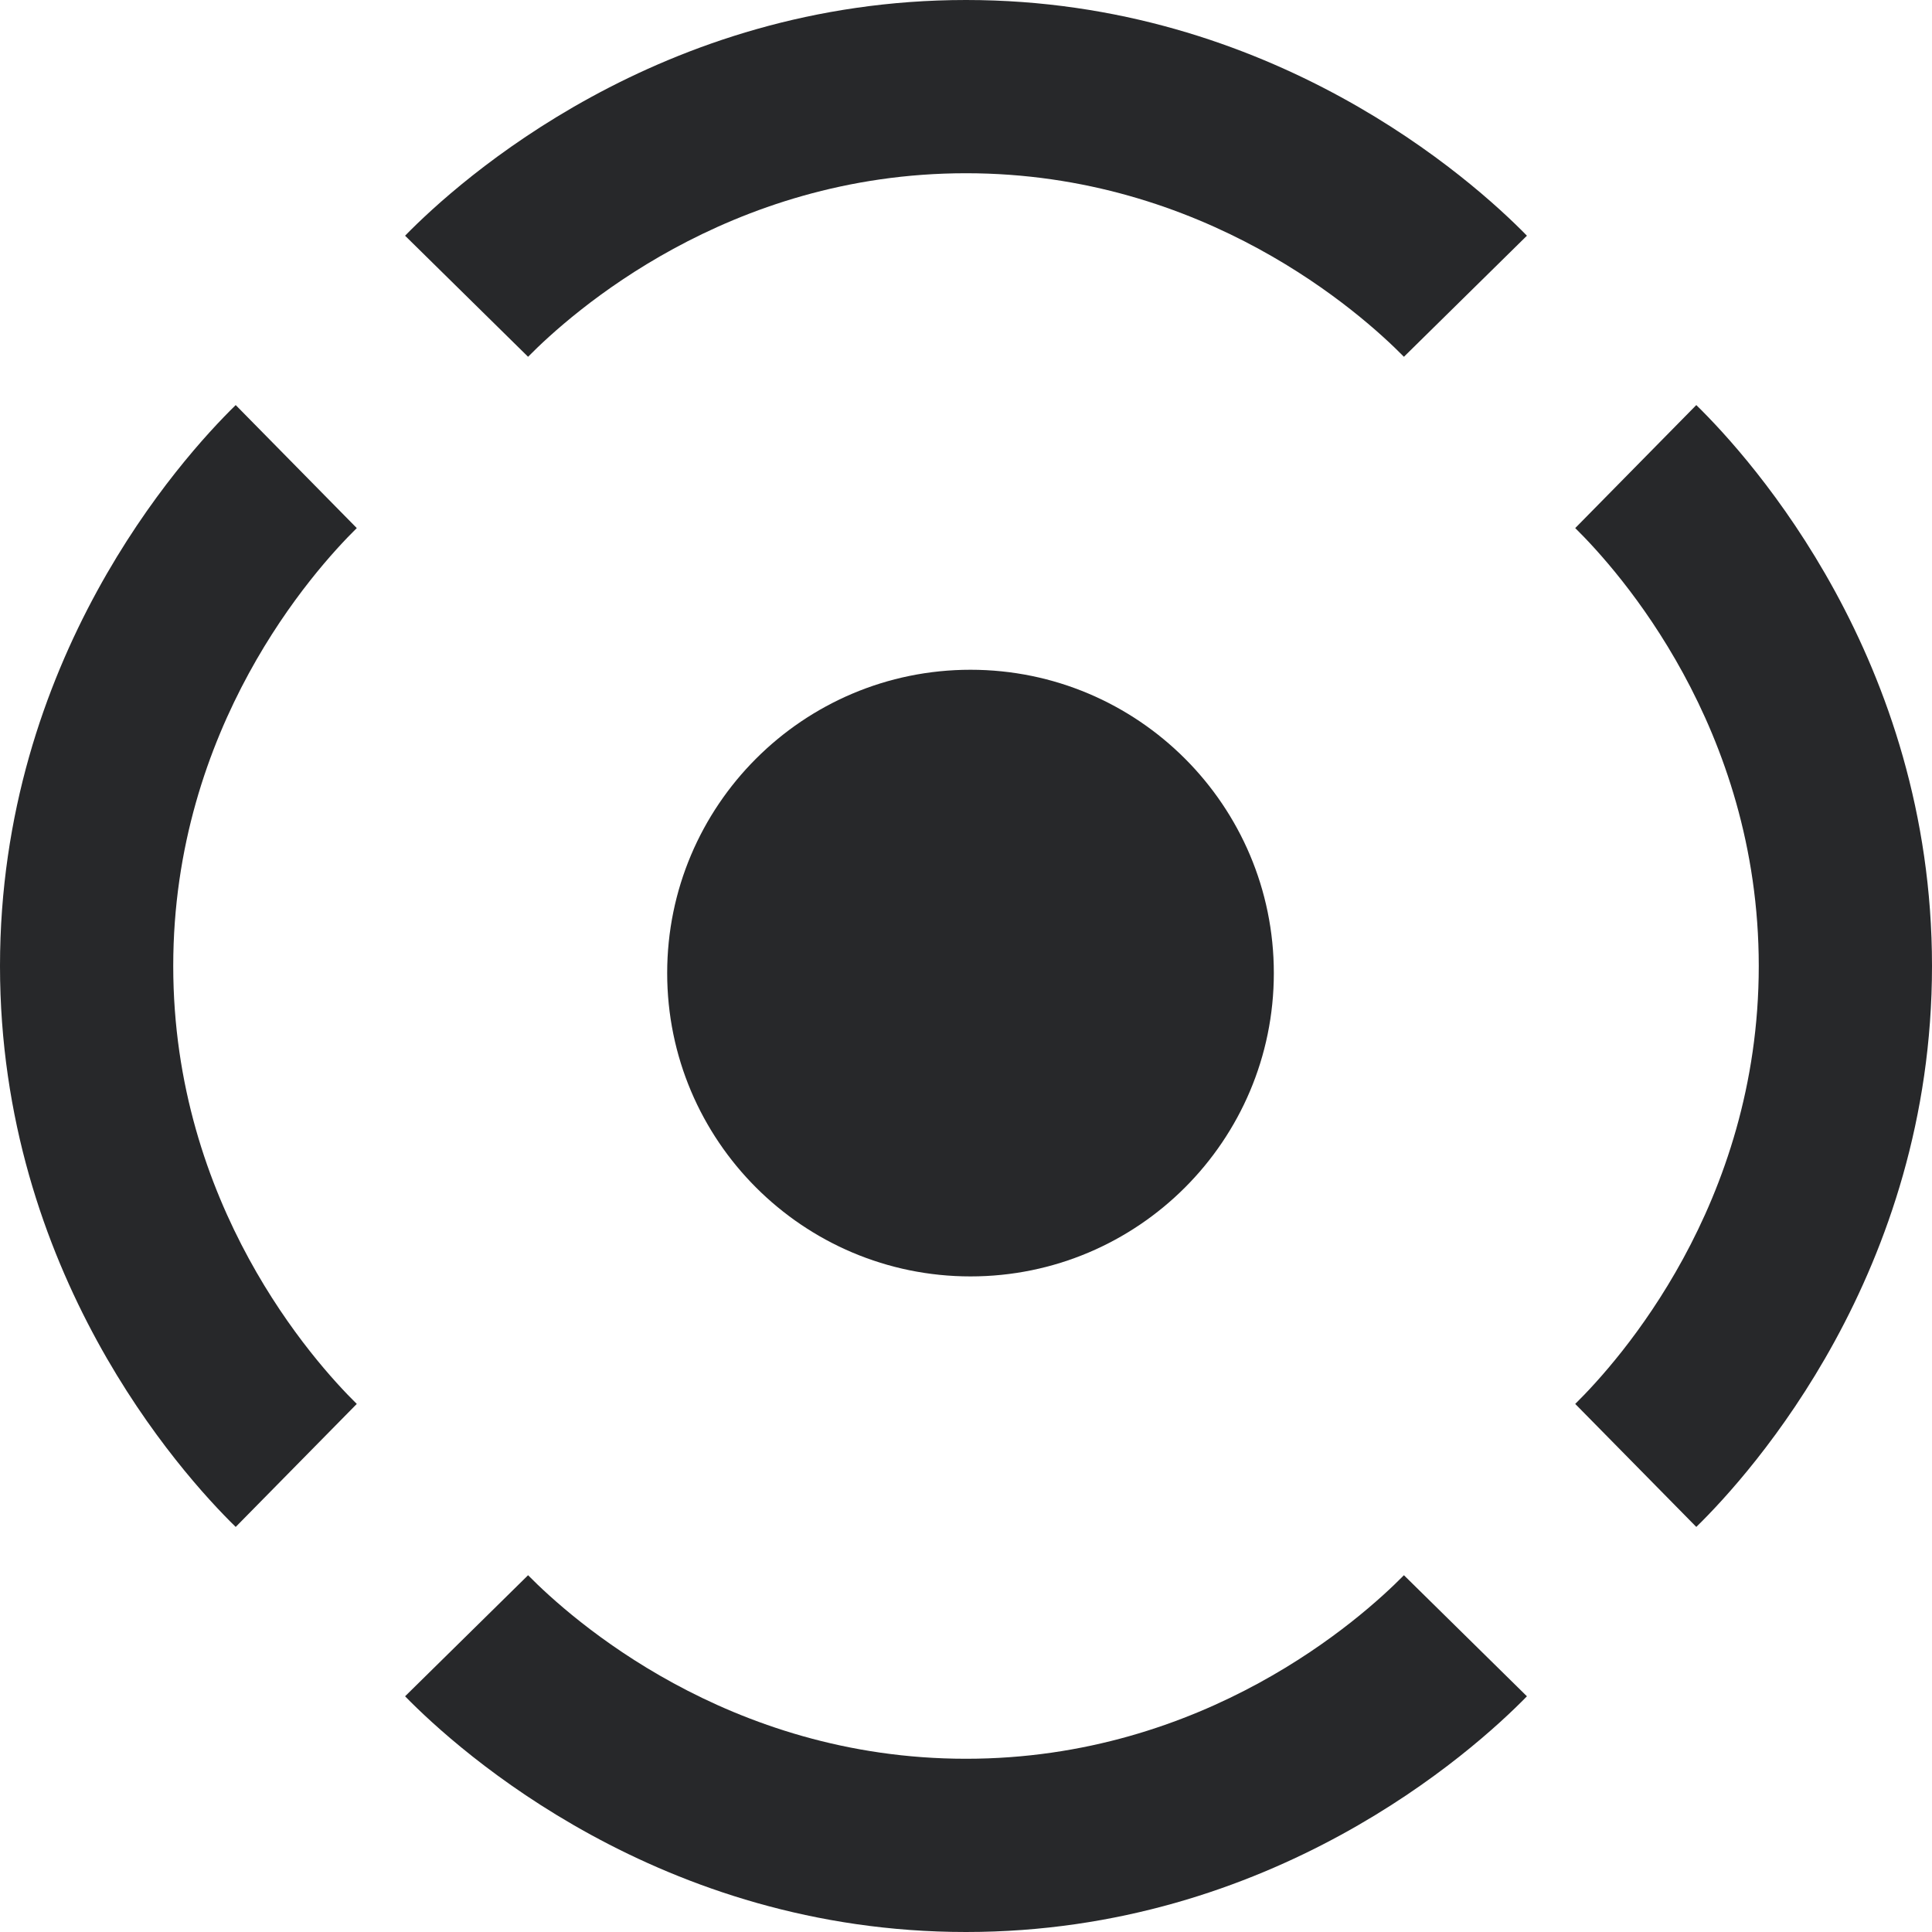 <?xml version="1.0" encoding="UTF-8"?>
<svg id="Warstwa_2" data-name="Warstwa 2" xmlns="http://www.w3.org/2000/svg" viewBox="0 0 30 30">
  <defs>
    <style>
      .cls-1 {
        fill: #27282a;
      }
    </style>
  </defs>
  <g id="Warstwa_1-2" data-name="Warstwa 1">
    <g>
      <path class="cls-1" d="M19.78,15.11c0,2.6-2.11,4.71-4.71,4.71s-4.71-2.11-4.71-4.71,2.11-4.71,4.71-4.71,4.71,2.11,4.71,4.71"/>
      <path class="cls-1" d="M3.66,6.29l1.88,1.91c-.67.66-2.85,3.09-2.85,6.8s2.18,6.14,2.85,6.8l-1.88,1.91c-.86-.84-3.66-3.96-3.66-8.71S2.8,7.13,3.66,6.29"/>
      <path class="cls-1" d="M26.34,6.29c.86.84,3.66,3.96,3.66,8.71s-2.8,7.87-3.66,8.71l-1.88-1.91c.67-.66,2.85-3.09,2.85-6.8s-2.18-6.14-2.85-6.8l1.88-1.91Z"/>
      <path class="cls-1" d="M6.29,26.34l1.91-1.88c.66.67,3.09,2.85,6.8,2.85s6.14-2.18,6.8-2.85l1.91,1.88c-.84.86-3.96,3.66-8.71,3.66s-7.87-2.8-8.71-3.66"/>
      <path class="cls-1" d="M6.29,3.66c.84-.86,3.96-3.66,8.71-3.66s7.87,2.8,8.71,3.66l-1.91,1.88c-.66-.67-3.09-2.85-6.8-2.85s-6.14,2.18-6.8,2.85l-1.91-1.88Z"/>
    </g>
  </g>
</svg>